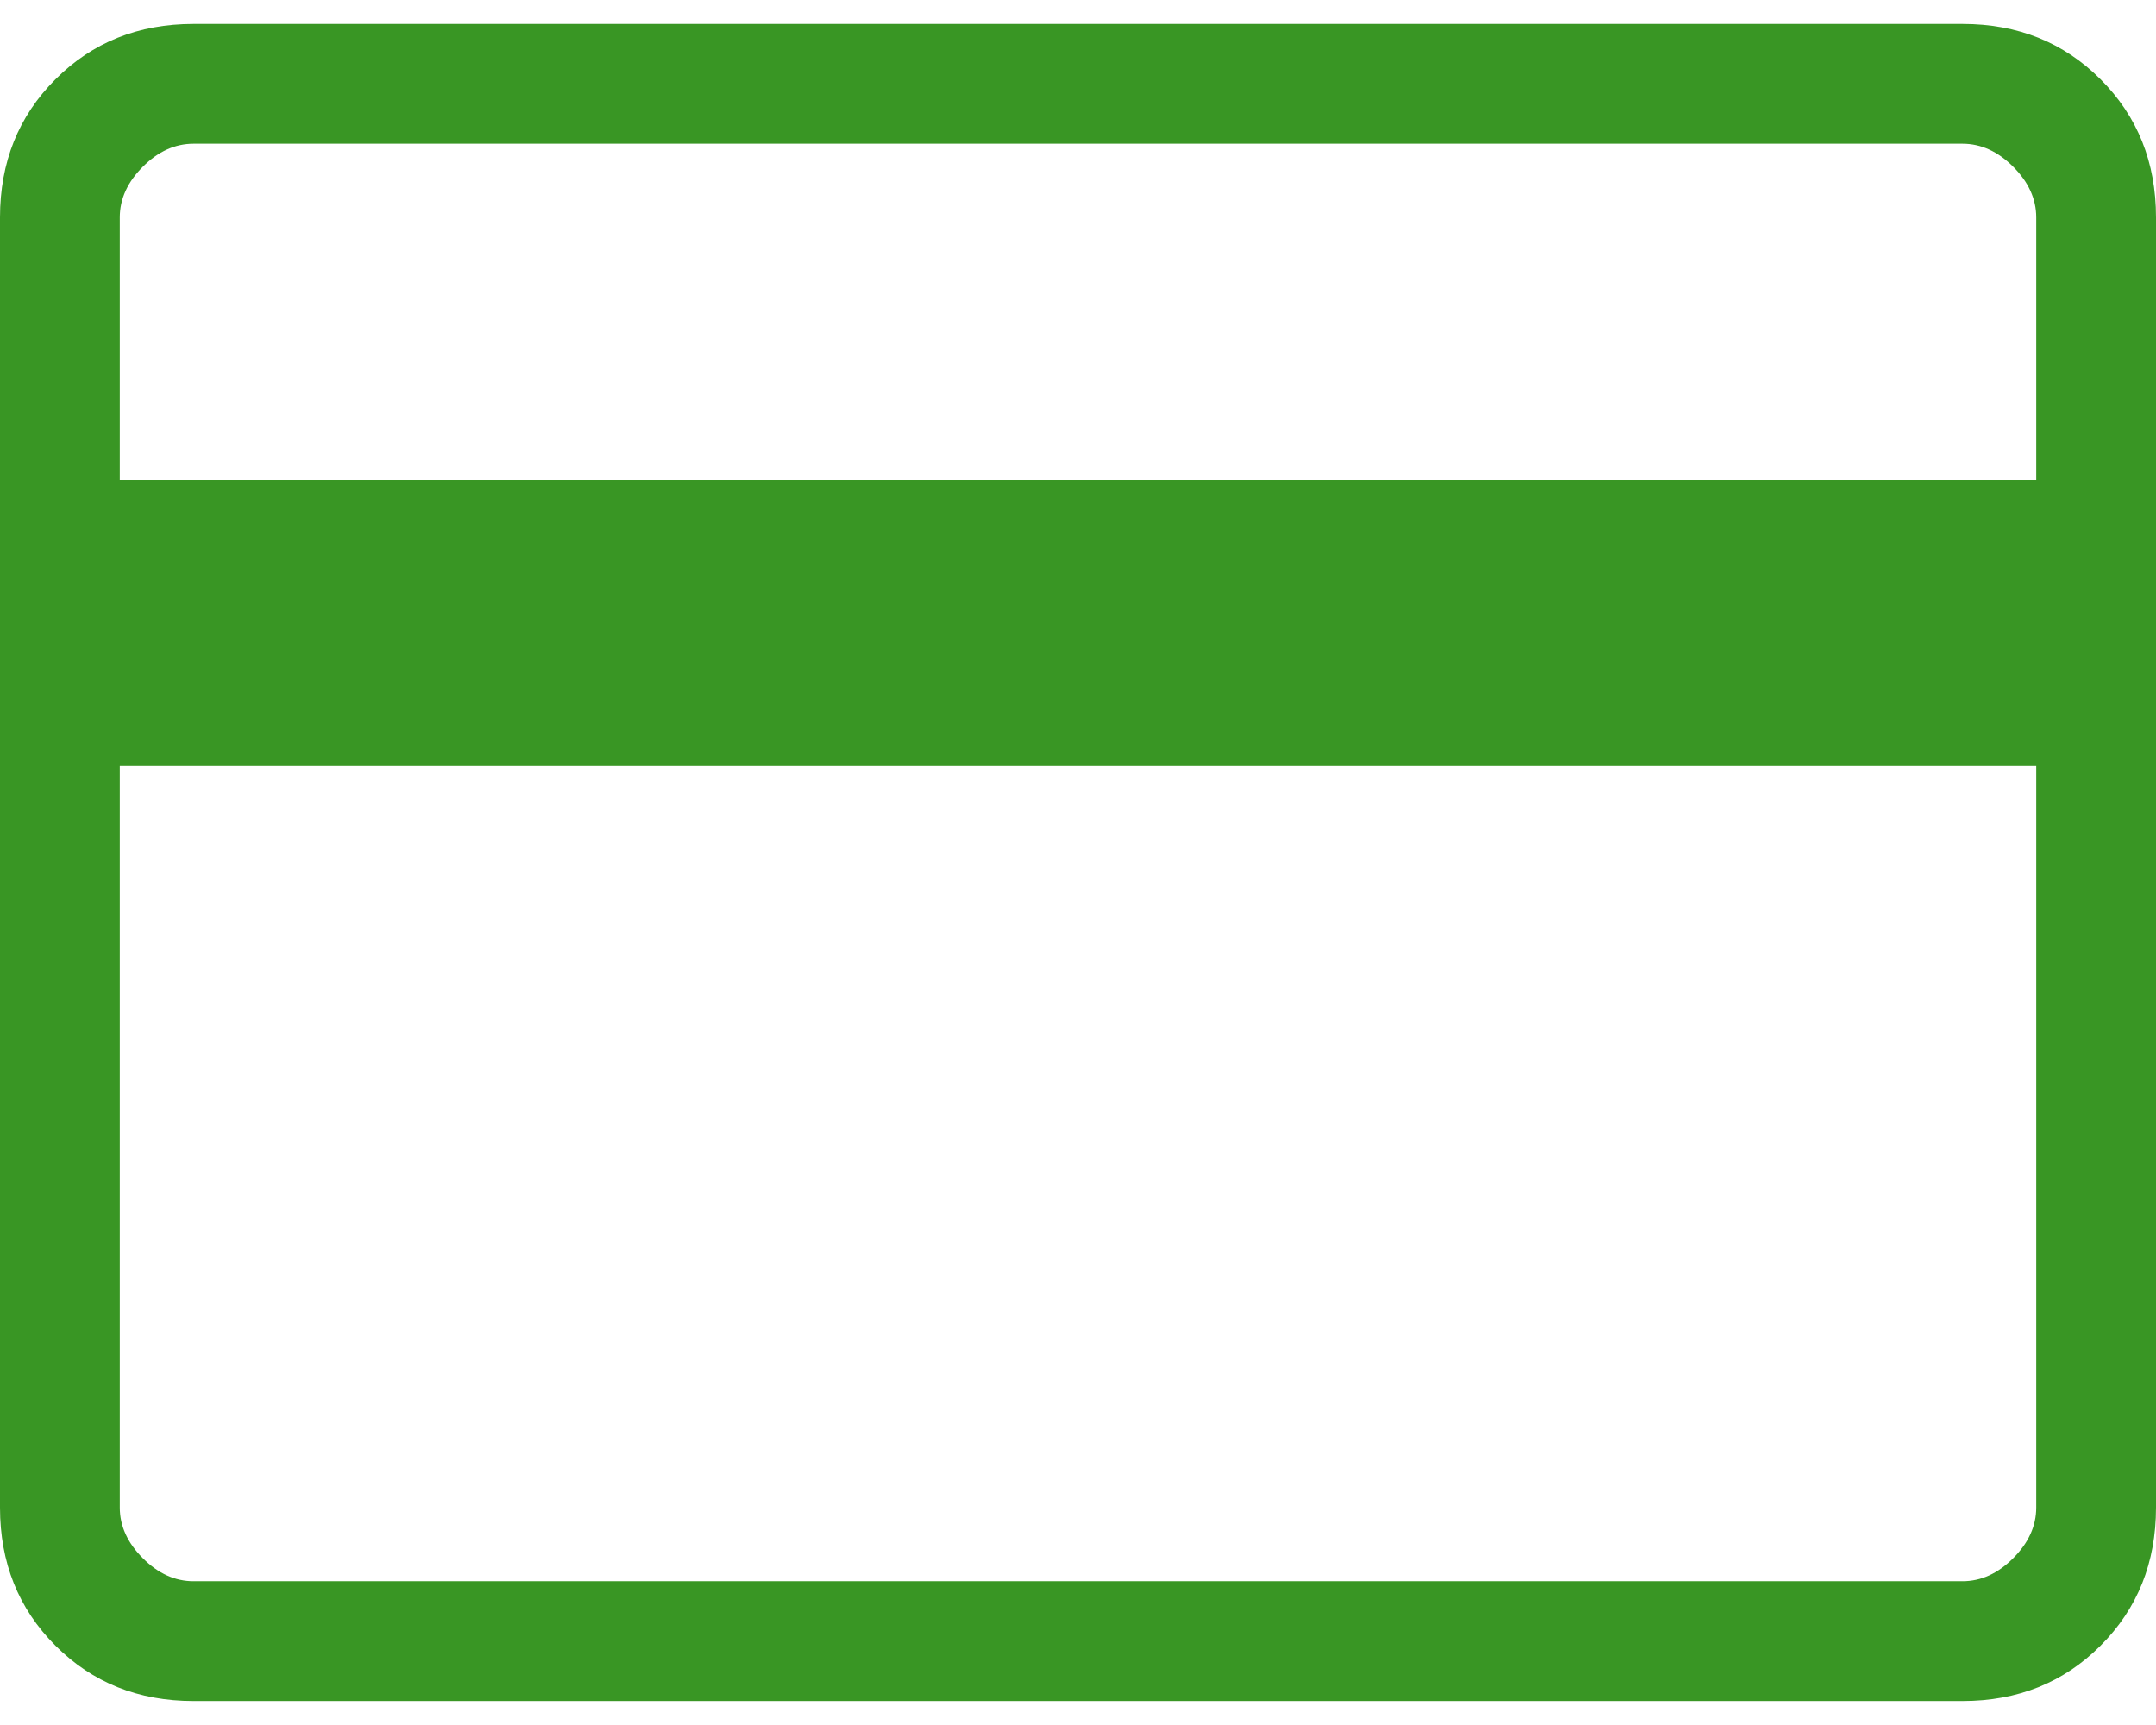 <svg width="60" height="48" viewBox="0 0 60 48" fill="none" xmlns="http://www.w3.org/2000/svg">
<path d="M60 6.051V41.948C60 43.482 59.486 44.763 58.458 45.791C57.431 46.819 56.149 47.333 54.615 47.333H5.385C3.851 47.333 2.569 46.819 1.542 45.791C0.514 44.763 0 43.482 0 41.948V6.051C0 4.517 0.514 3.235 1.542 2.208C2.569 1.18 3.851 0.666 5.385 0.666H54.615C56.149 0.666 57.431 1.18 58.458 2.208C59.486 3.235 60 4.517 60 6.051ZM3.333 13.358H56.667V6.051C56.667 5.538 56.453 5.067 56.026 4.64C55.599 4.213 55.128 3.999 54.615 3.999H5.385C4.872 3.999 4.401 4.213 3.974 4.64C3.547 5.067 3.333 5.538 3.333 6.051V13.358ZM3.333 21.307V41.948C3.333 42.461 3.547 42.931 3.974 43.358C4.401 43.786 4.872 43.999 5.385 43.999H54.615C55.128 43.999 55.599 43.786 56.026 43.358C56.453 42.931 56.667 42.461 56.667 41.948V21.307H3.333Z" fill="#399624"/>
</svg>
